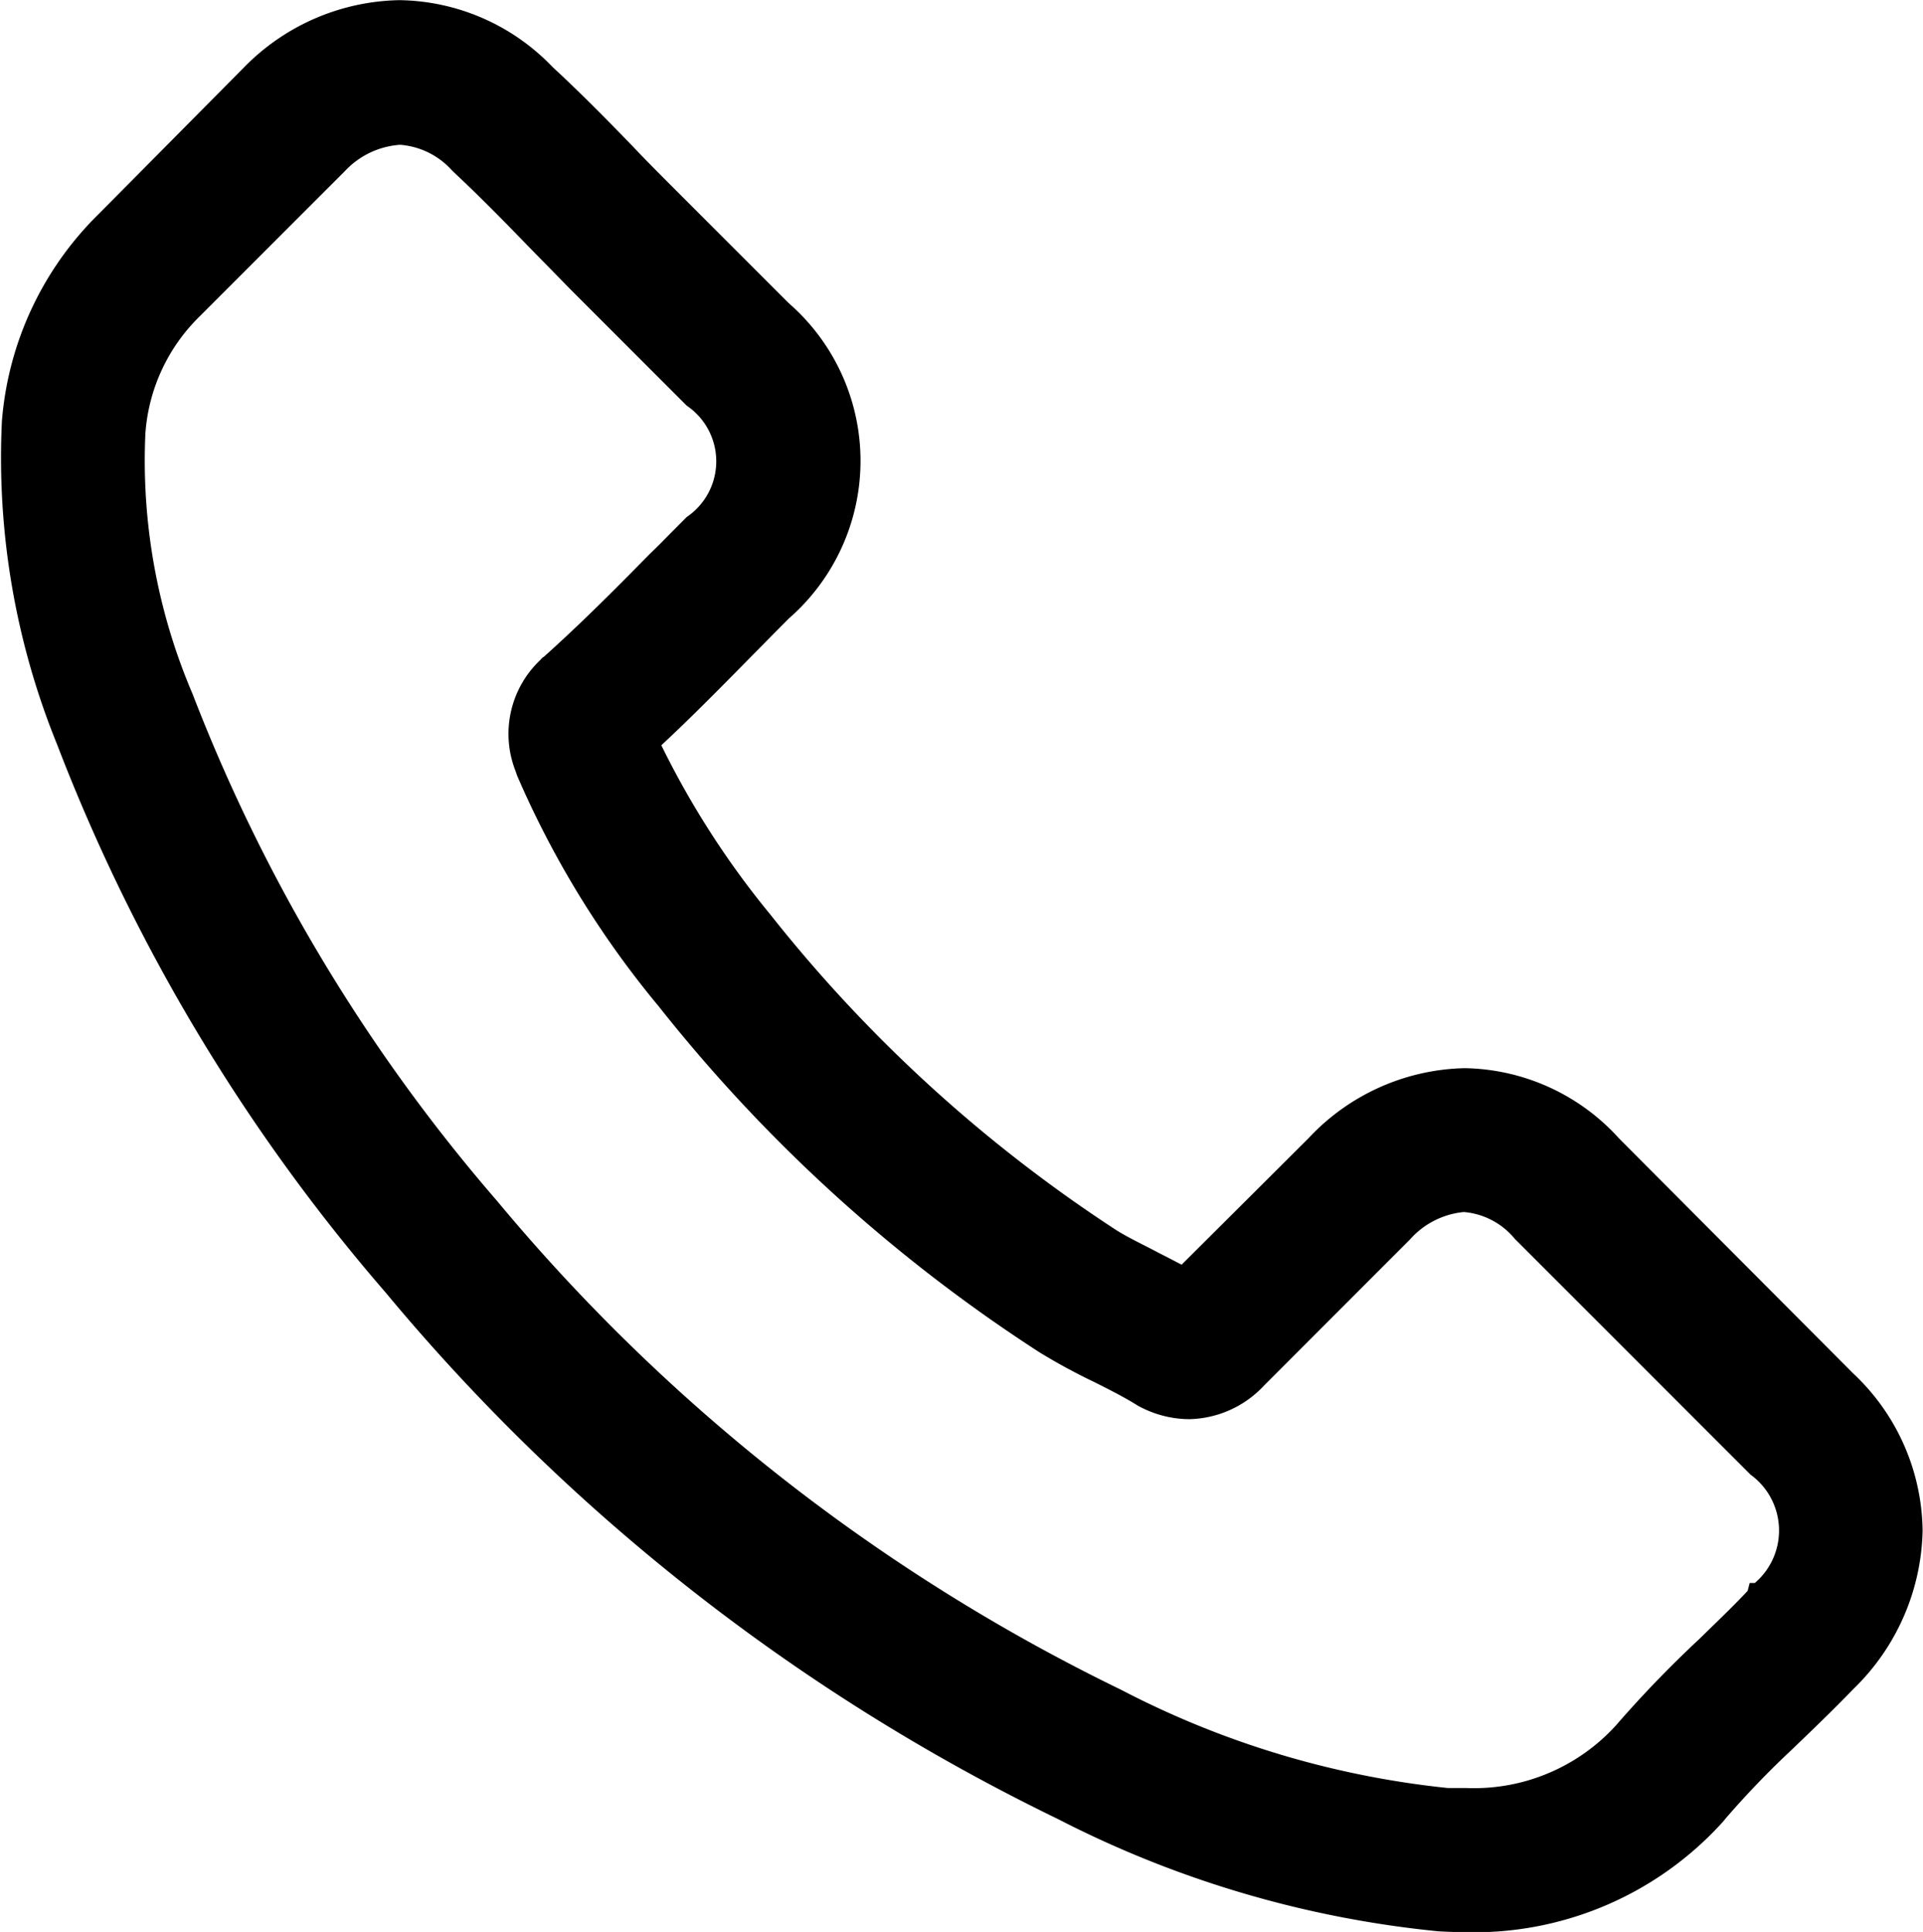 <svg xmlns="http://www.w3.org/2000/svg" width="24.431" height="24.538" viewBox="0 0 24.431 24.538">
  <path id="Path_57" data-name="Path 57" d="M618.848,332.815l-2.971-2.981a2.7,2.7,0,0,0-1.963-.895,2.792,2.792,0,0,0-1.983.888l-1.614,1.608-.156-.081-.146-.075c-.19-.1-.369-.185-.517-.276a18.422,18.422,0,0,1-4.409-4.019,10.981,10.981,0,0,1-1.382-2.146c.367-.342.713-.692,1.048-1.032l.114-.116c.078-.078.156-.157.234-.237l.221-.223a2.656,2.656,0,0,0,0-4.009l-1.5-1.5c-.159-.159-.322-.323-.478-.488-.321-.332-.668-.684-1.021-1.01a2.743,2.743,0,0,0-1.944-.849,2.829,2.829,0,0,0-1.969.847l-1.854,1.87a4.147,4.147,0,0,0-1.229,2.633,9.667,9.667,0,0,0,.7,4.1,23.508,23.508,0,0,0,4.173,6.962,25.662,25.662,0,0,0,8.546,6.691,13.455,13.455,0,0,0,4.834,1.425c.117.006.239.011.35.011a4.26,4.26,0,0,0,3.26-1.4l.042-.051a11.46,11.46,0,0,1,.852-.883l.067-.065c.289-.276.508-.493.709-.7a2.88,2.88,0,0,0,.869-2A2.78,2.78,0,0,0,618.848,332.815Zm-16.638-9.1a.245.245,0,0,0-.041.04,1.29,1.29,0,0,0-.315,1.408l.021.061a12.057,12.057,0,0,0,1.774,2.9l.013.015a20.022,20.022,0,0,0,4.846,4.407,7.583,7.583,0,0,0,.692.376c.187.094.365.183.526.282l.018.011c.016.01.031.019.048.027a1.364,1.364,0,0,0,.619.155,1.334,1.334,0,0,0,.954-.428l1.851-1.852a1.048,1.048,0,0,1,.686-.351.937.937,0,0,1,.648.341l2.994,2.994a.876.876,0,0,1,.055,1.377h-.065l-.026.1c-.16.17-.326.331-.5.5l-.117.114a14.394,14.394,0,0,0-1.052,1.09,2.437,2.437,0,0,1-1.9.8c-.083,0-.16,0-.237,0a11.56,11.56,0,0,1-4.154-1.248,23.86,23.86,0,0,1-7.929-6.21,21.831,21.831,0,0,1-3.867-6.437,7.534,7.534,0,0,1-.6-3.308,2.308,2.308,0,0,1,.693-1.492l1.842-1.842a1.058,1.058,0,0,1,.7-.334.985.985,0,0,1,.659.324l.021.021c.31.29.6.583.968.963l.254.259.262.268,1.478,1.478a.854.854,0,0,1,0,1.415l-.157.158c-.1.1-.2.205-.31.309C603.083,322.894,602.669,323.306,602.21,323.718Z" transform="translate(-595.305 -315.372)"/>
</svg>
